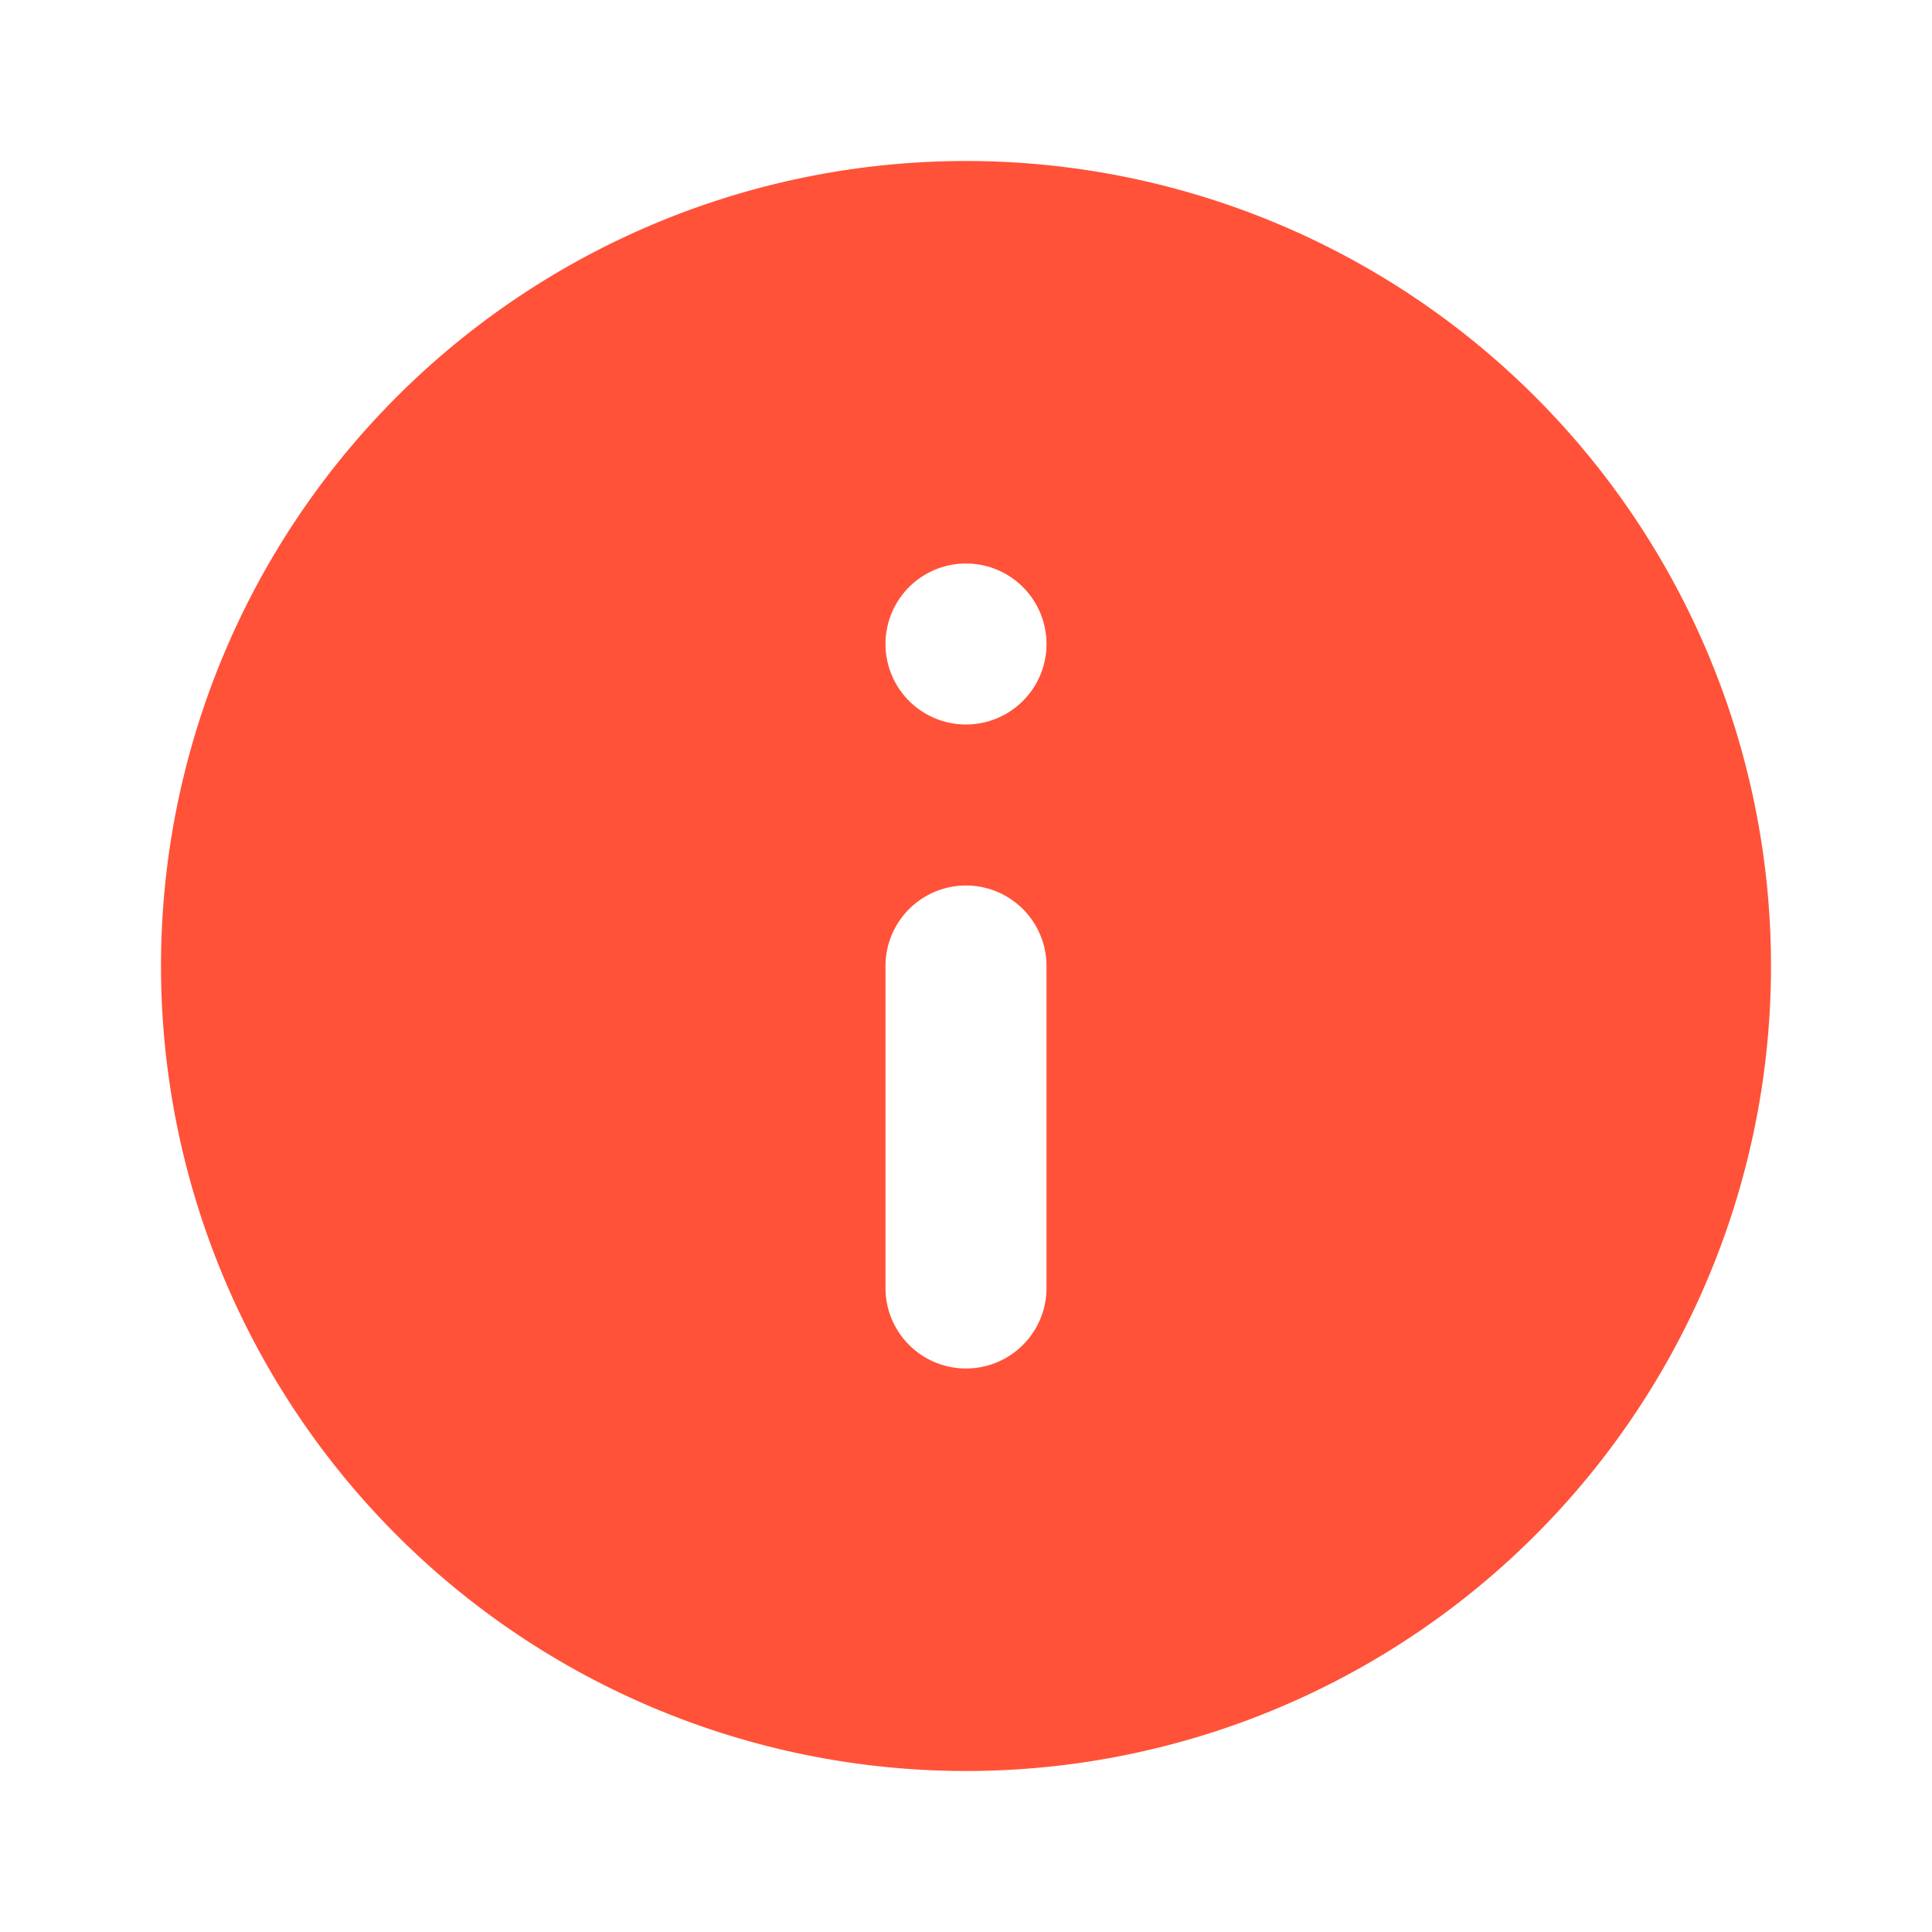 <?xml version="1.0" encoding="utf-8"?><svg xmlns="http://www.w3.org/2000/svg" viewBox="0 0 24 24"><path fill="#ff5239" d="M12 2a10 10 0 1 0 0 20 10 10 0 0 0 0-20Zm0 5a1 1 0 1 1 0 2 1 1 0 0 1 0-2Zm1 9a1 1 0 0 1-2 0v-4a1 1 0 0 1 2 0v4Z"/></svg>